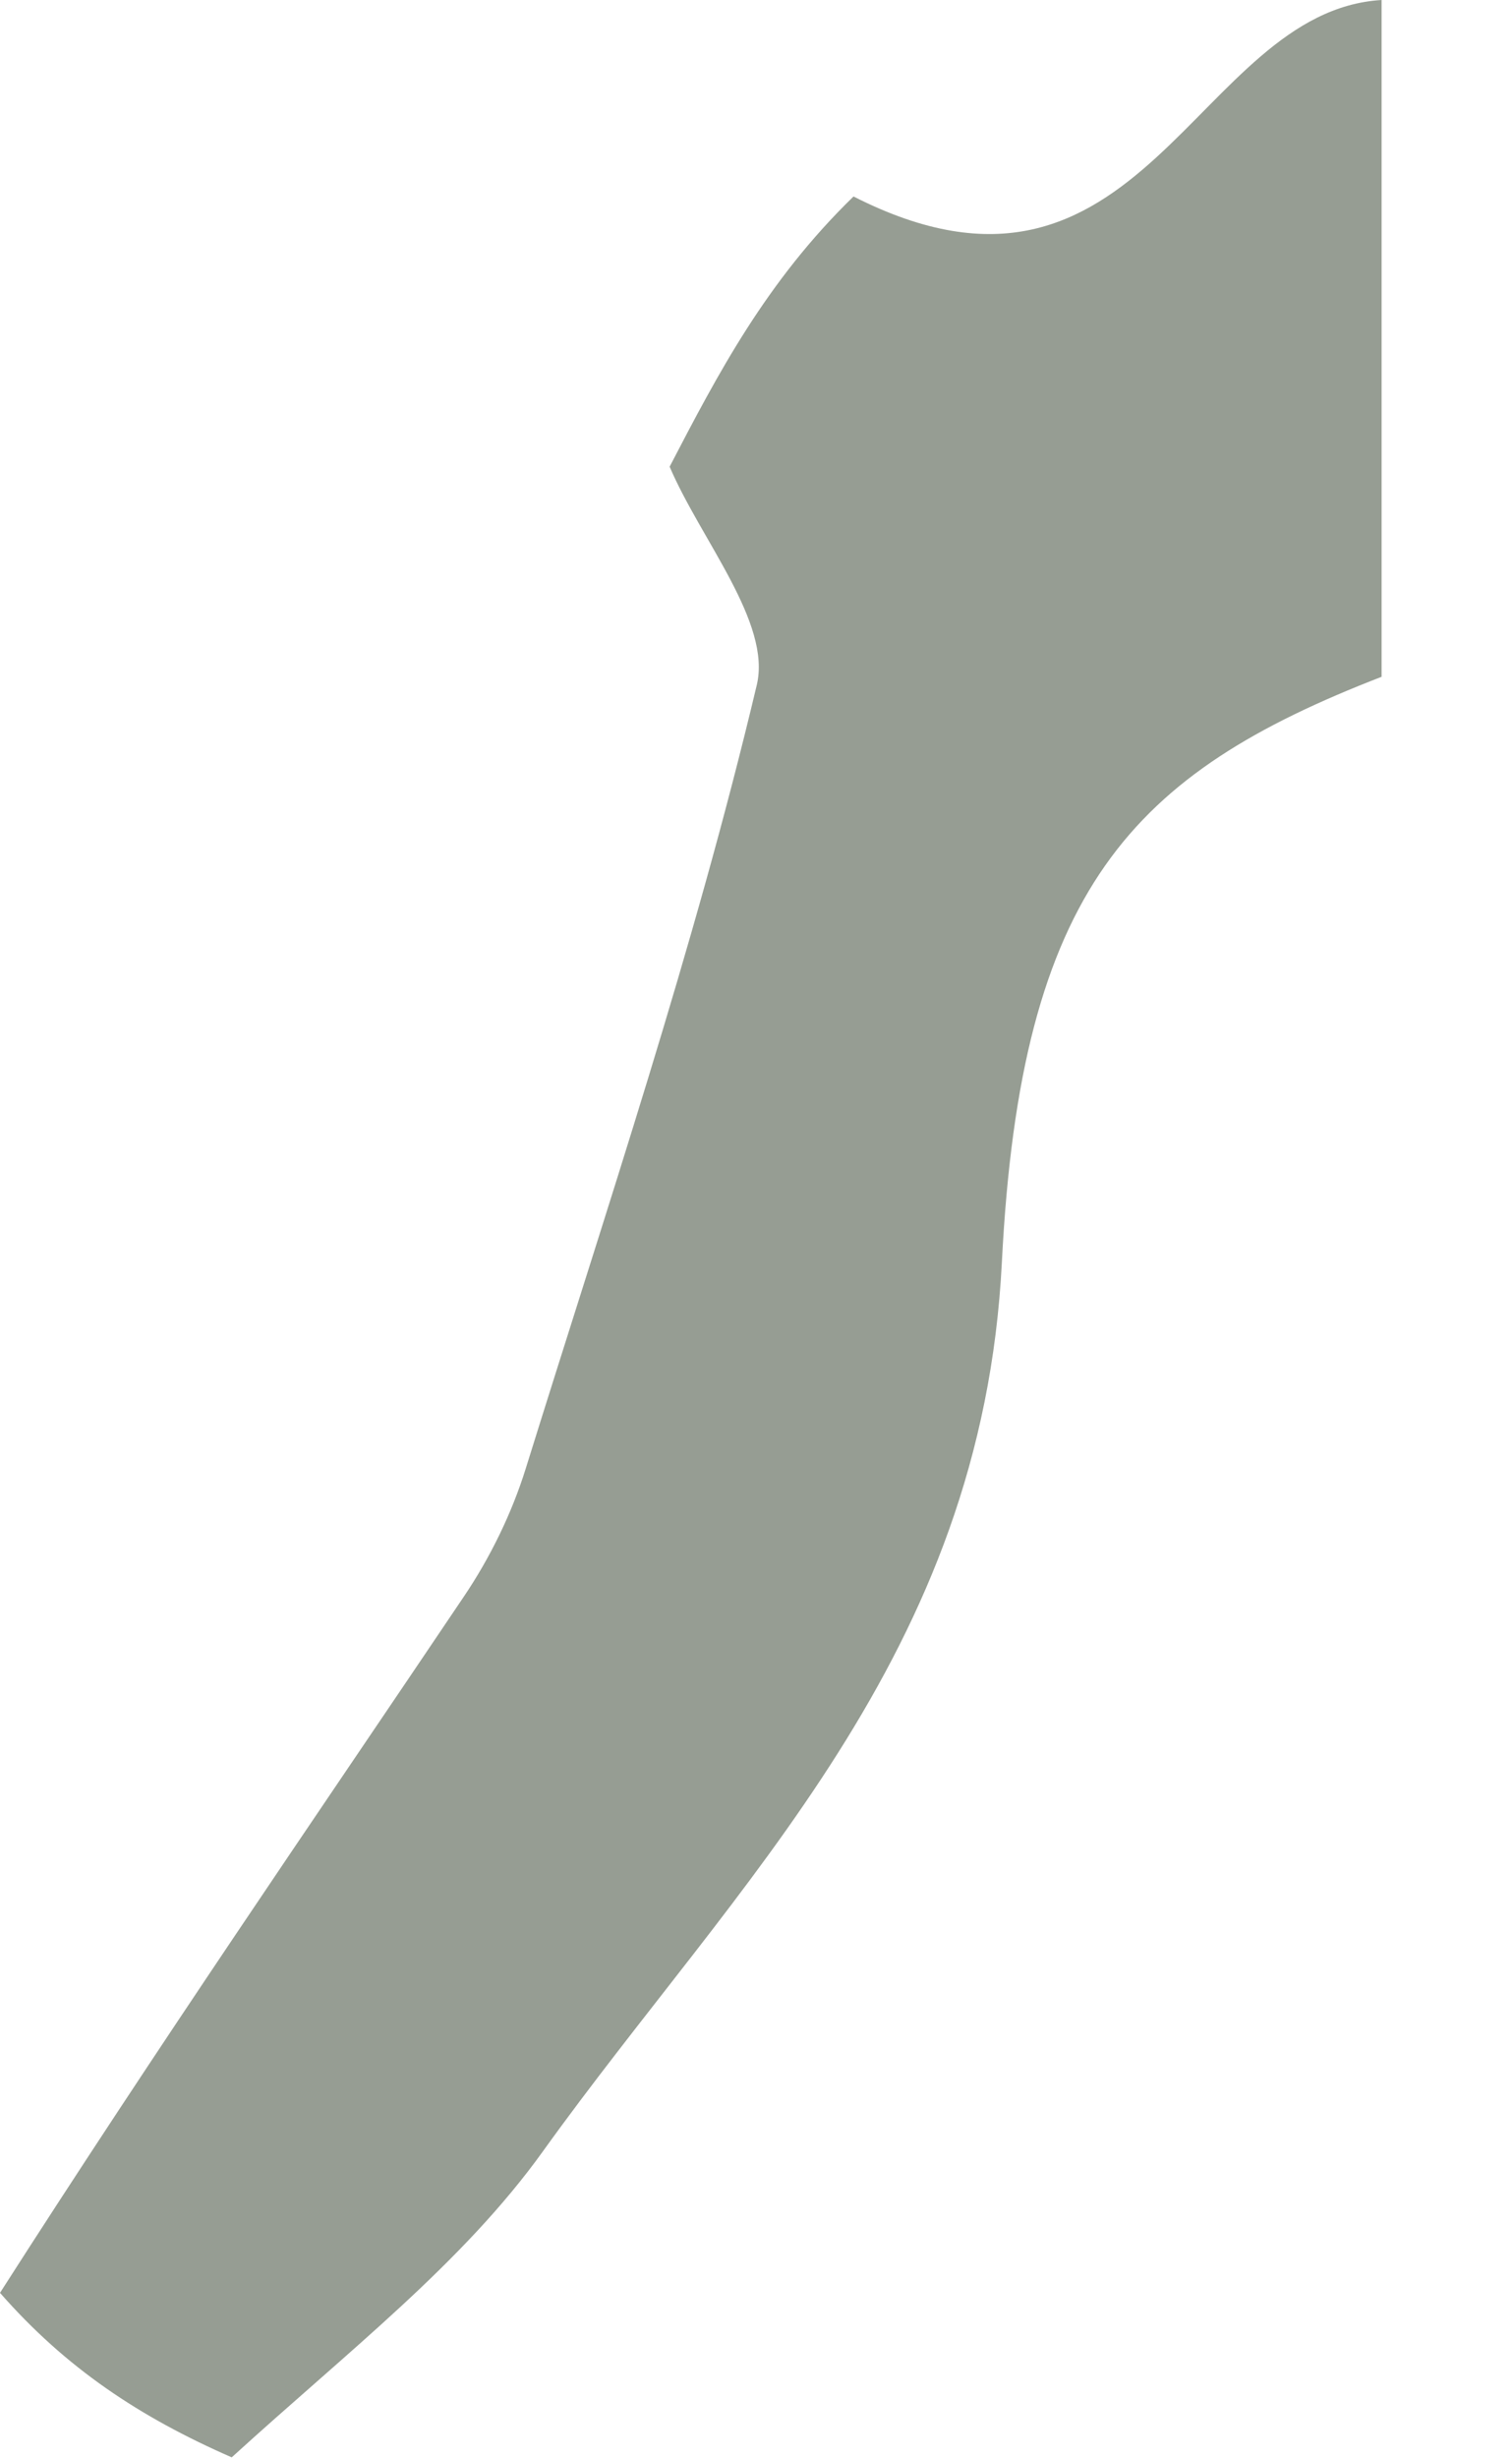 <?xml version="1.0" encoding="utf-8"?>
<svg xmlns="http://www.w3.org/2000/svg" fill="none" height="100%" overflow="visible" preserveAspectRatio="none" style="display: block;" viewBox="0 0 8 13" width="100%">
<path d="M7.31 3.579C5.988 4.091 5.401 4.698 5.301 6.673C5.196 8.76 3.904 9.941 2.873 11.376C2.449 11.967 1.846 12.43 1.226 12.995C0.739 12.782 0.35 12.524 0 12.125C0.845 10.805 1.655 9.63 2.453 8.445C2.593 8.238 2.708 8.003 2.782 7.765C3.21 6.39 3.672 5.021 4.004 3.623C4.083 3.293 3.709 2.856 3.543 2.468C3.798 1.978 4.053 1.489 4.516 1.039C6.047 1.818 6.322 0.059 7.31 0C7.31 1.145 7.31 2.291 7.31 3.579Z" fill="#969D93" id="Vector"/>
</svg>